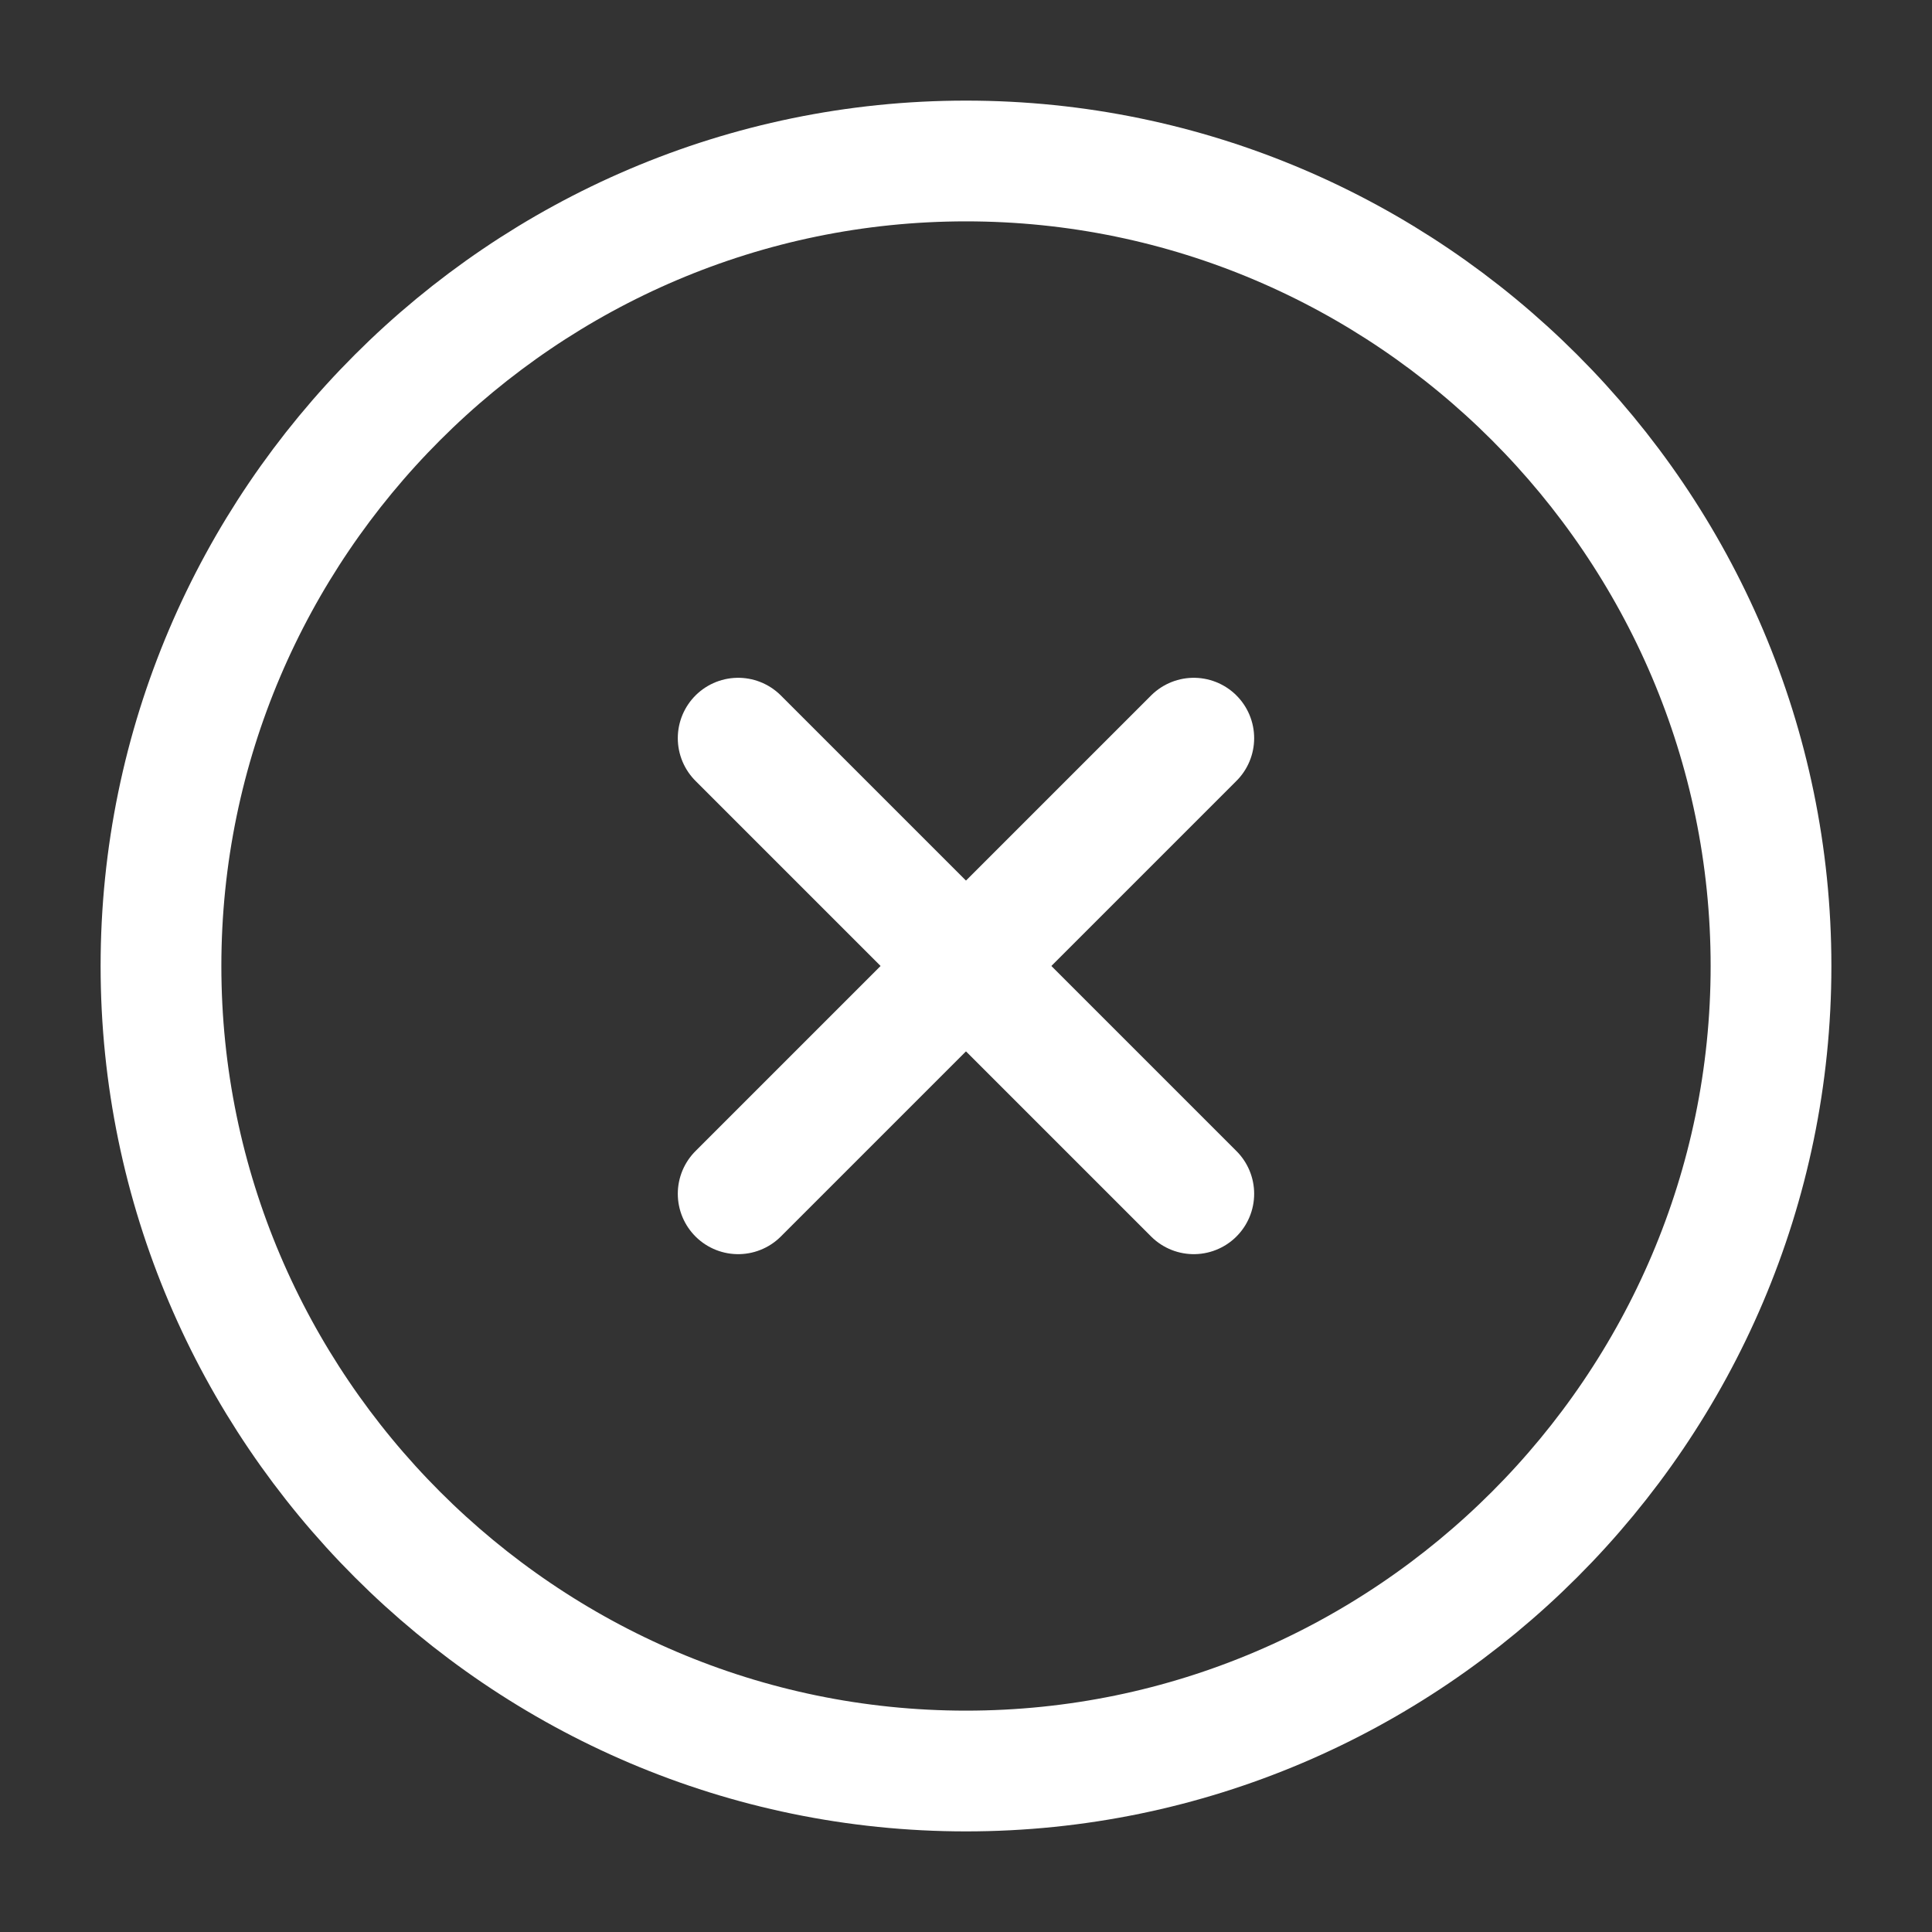 <svg width="40" height="40" viewBox="0 0 40 40" fill="none" xmlns="http://www.w3.org/2000/svg">
<rect x="0" y="0" width="40" height="40" fill="#333333" stroke="none"/>
<g id="vuesax/twotone/close-circle">
<g id="close-circle">
<path id="Vector" d="M20 36.667C29.167 36.667 36.667 29.167 36.667 20C36.667 10.833 29.167 3.333 20 3.333C10.833 3.333 3.333 10.833 3.333 20C3.333 29.167 10.833 36.667 20 36.667Z" stroke="white" stroke-width="2.5" stroke-linecap="round" stroke-linejoin="round"/>
<g id="Group 686">
<path id="Vector_2" d="M15.283 24.716L24.716 15.283" stroke="white" stroke-width="2.5" stroke-linecap="round" stroke-linejoin="round"/>
<path id="Vector_3" d="M24.716 24.716L15.283 15.283" stroke="white" stroke-width="2.5" stroke-linecap="round" stroke-linejoin="round"/>
</g>
</g>
</g>
</svg>

